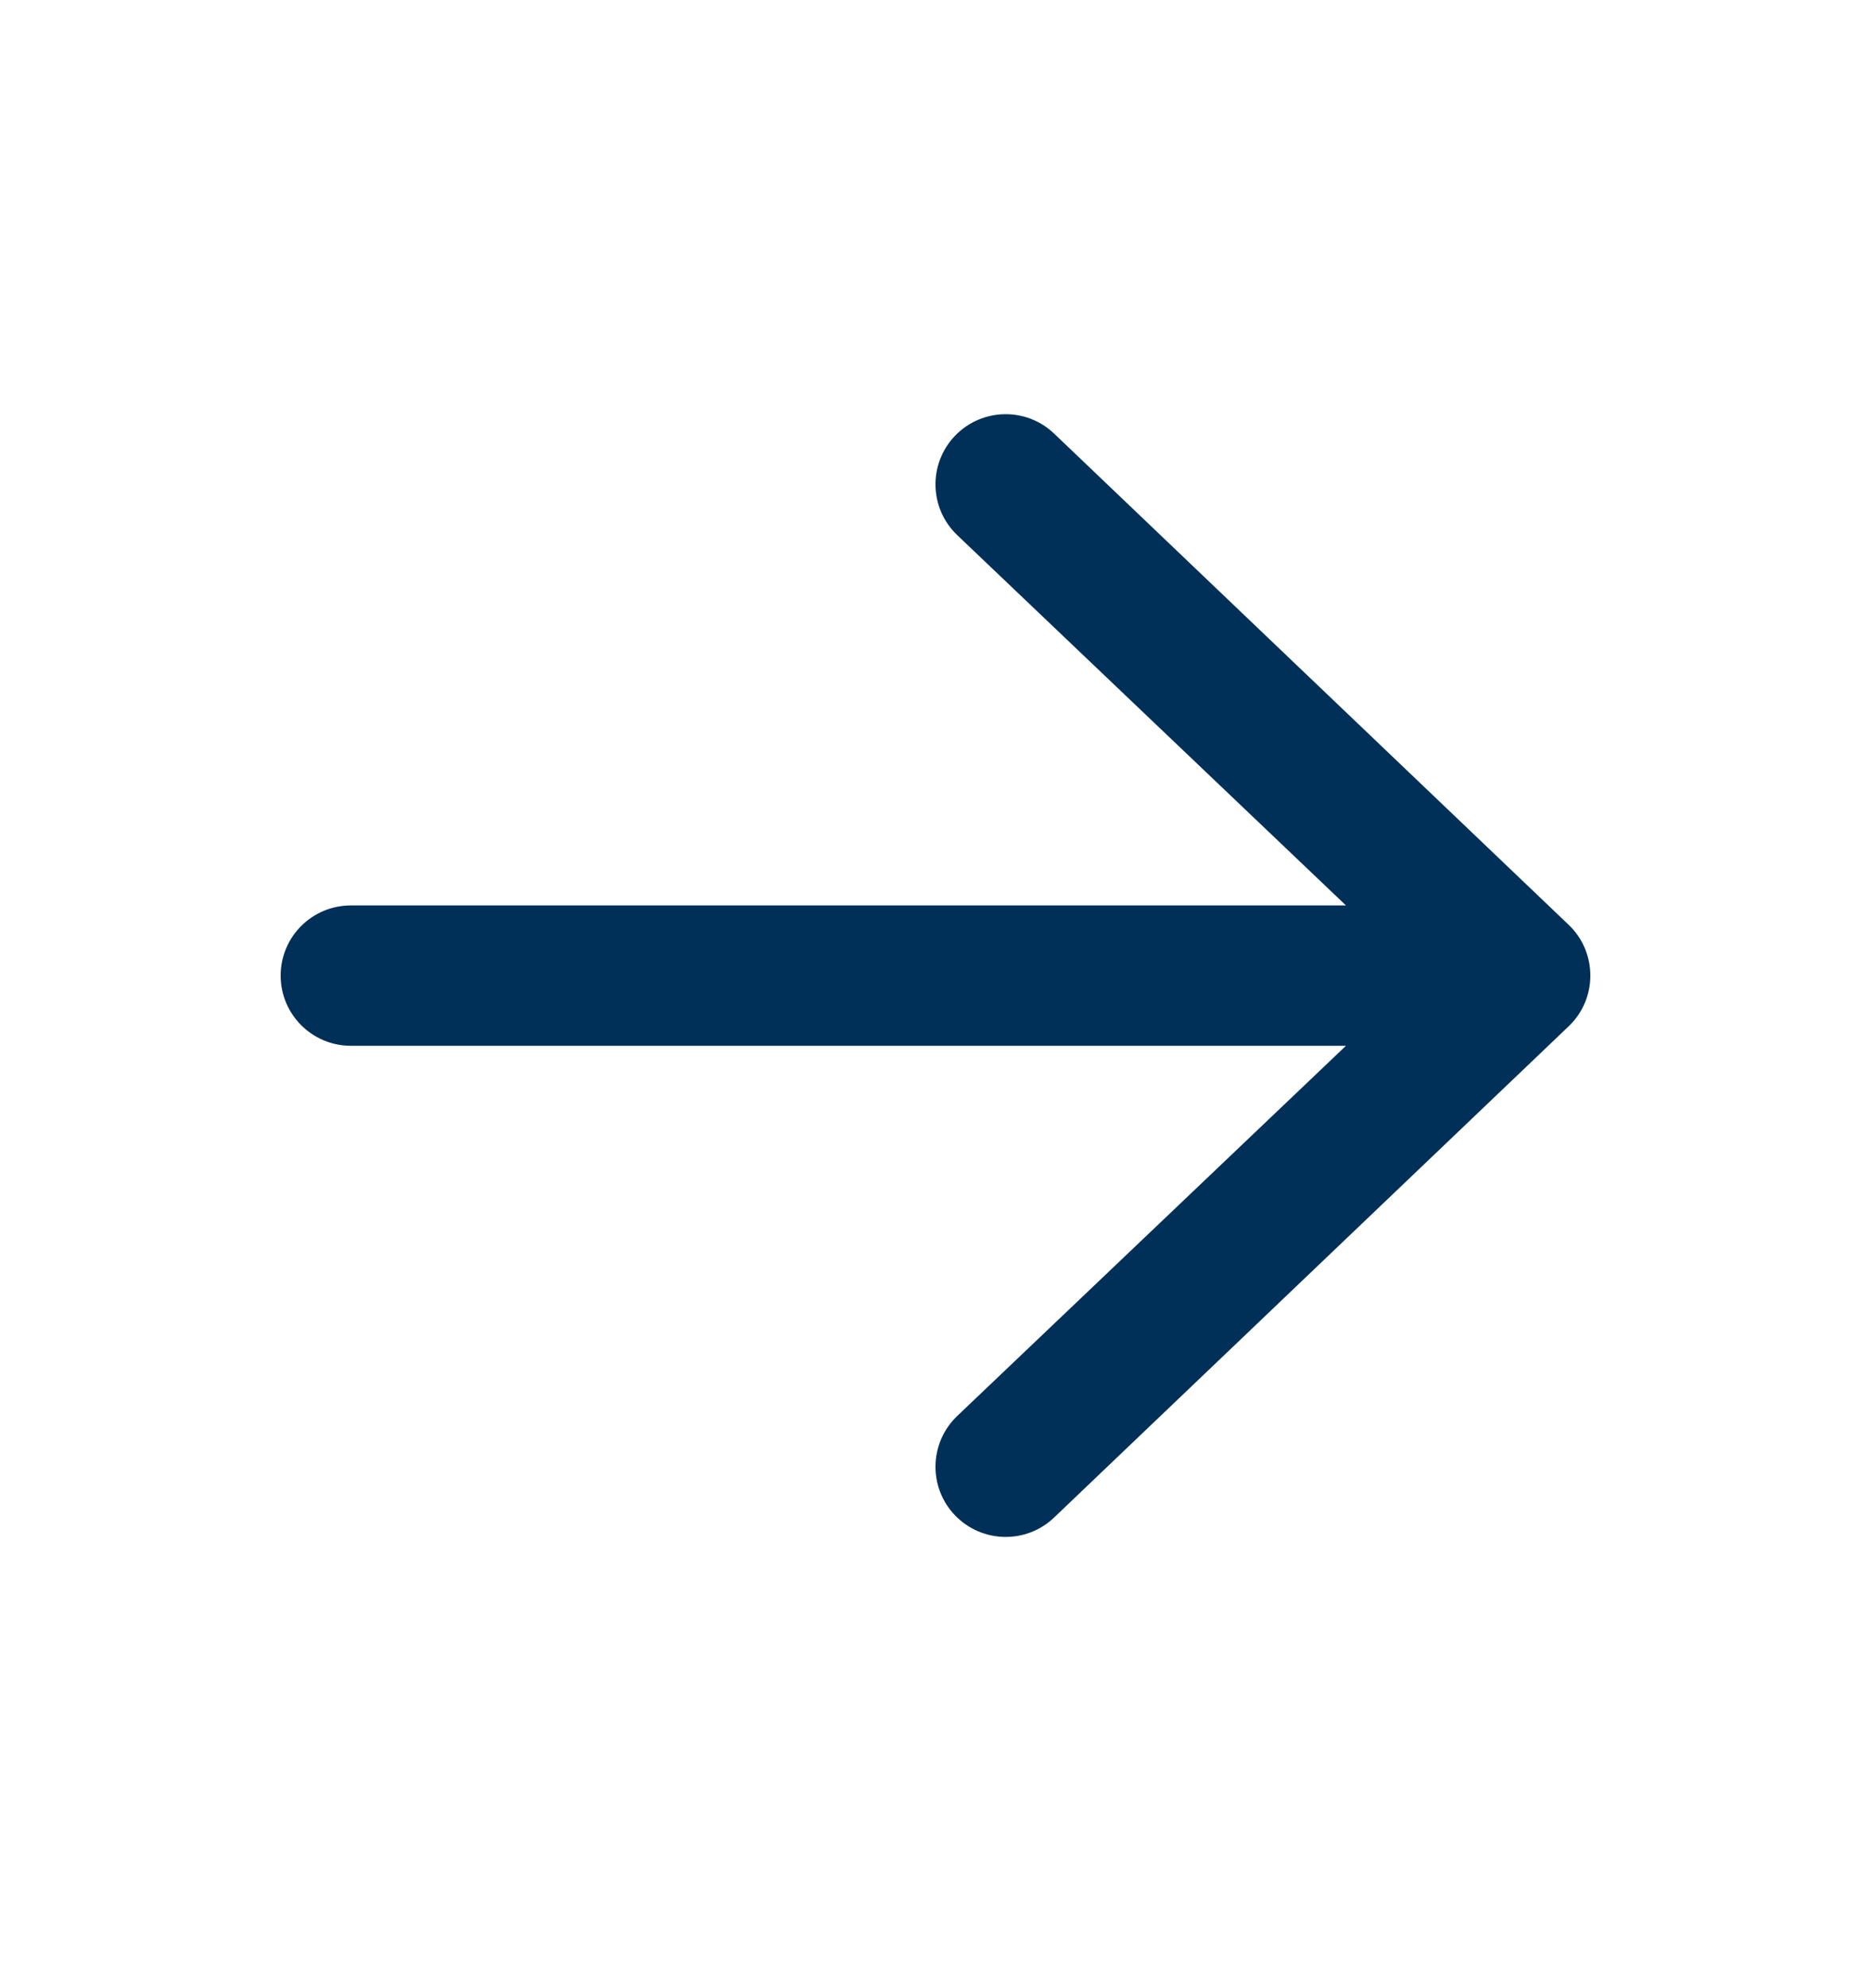 <svg width="16" height="17" viewBox="0 0 16 17" fill="none" xmlns="http://www.w3.org/2000/svg">
<path fill-rule="evenodd" clip-rule="evenodd" d="M2.4 8.342C2.4 8.01 2.669 7.742 3 7.742L11.51 7.742L8.184 4.574C7.945 4.344 7.938 3.965 8.167 3.726C8.397 3.487 8.777 3.479 9.016 3.709L13.416 7.909C13.534 8.022 13.6 8.178 13.6 8.342C13.6 8.505 13.534 8.661 13.416 8.774L9.016 12.974C8.777 13.204 8.397 13.196 8.167 12.957C7.938 12.719 7.945 12.339 8.184 12.109L11.51 8.942L3 8.942C2.669 8.942 2.4 8.673 2.4 8.342Z" fill="#003057"/>
</svg>

